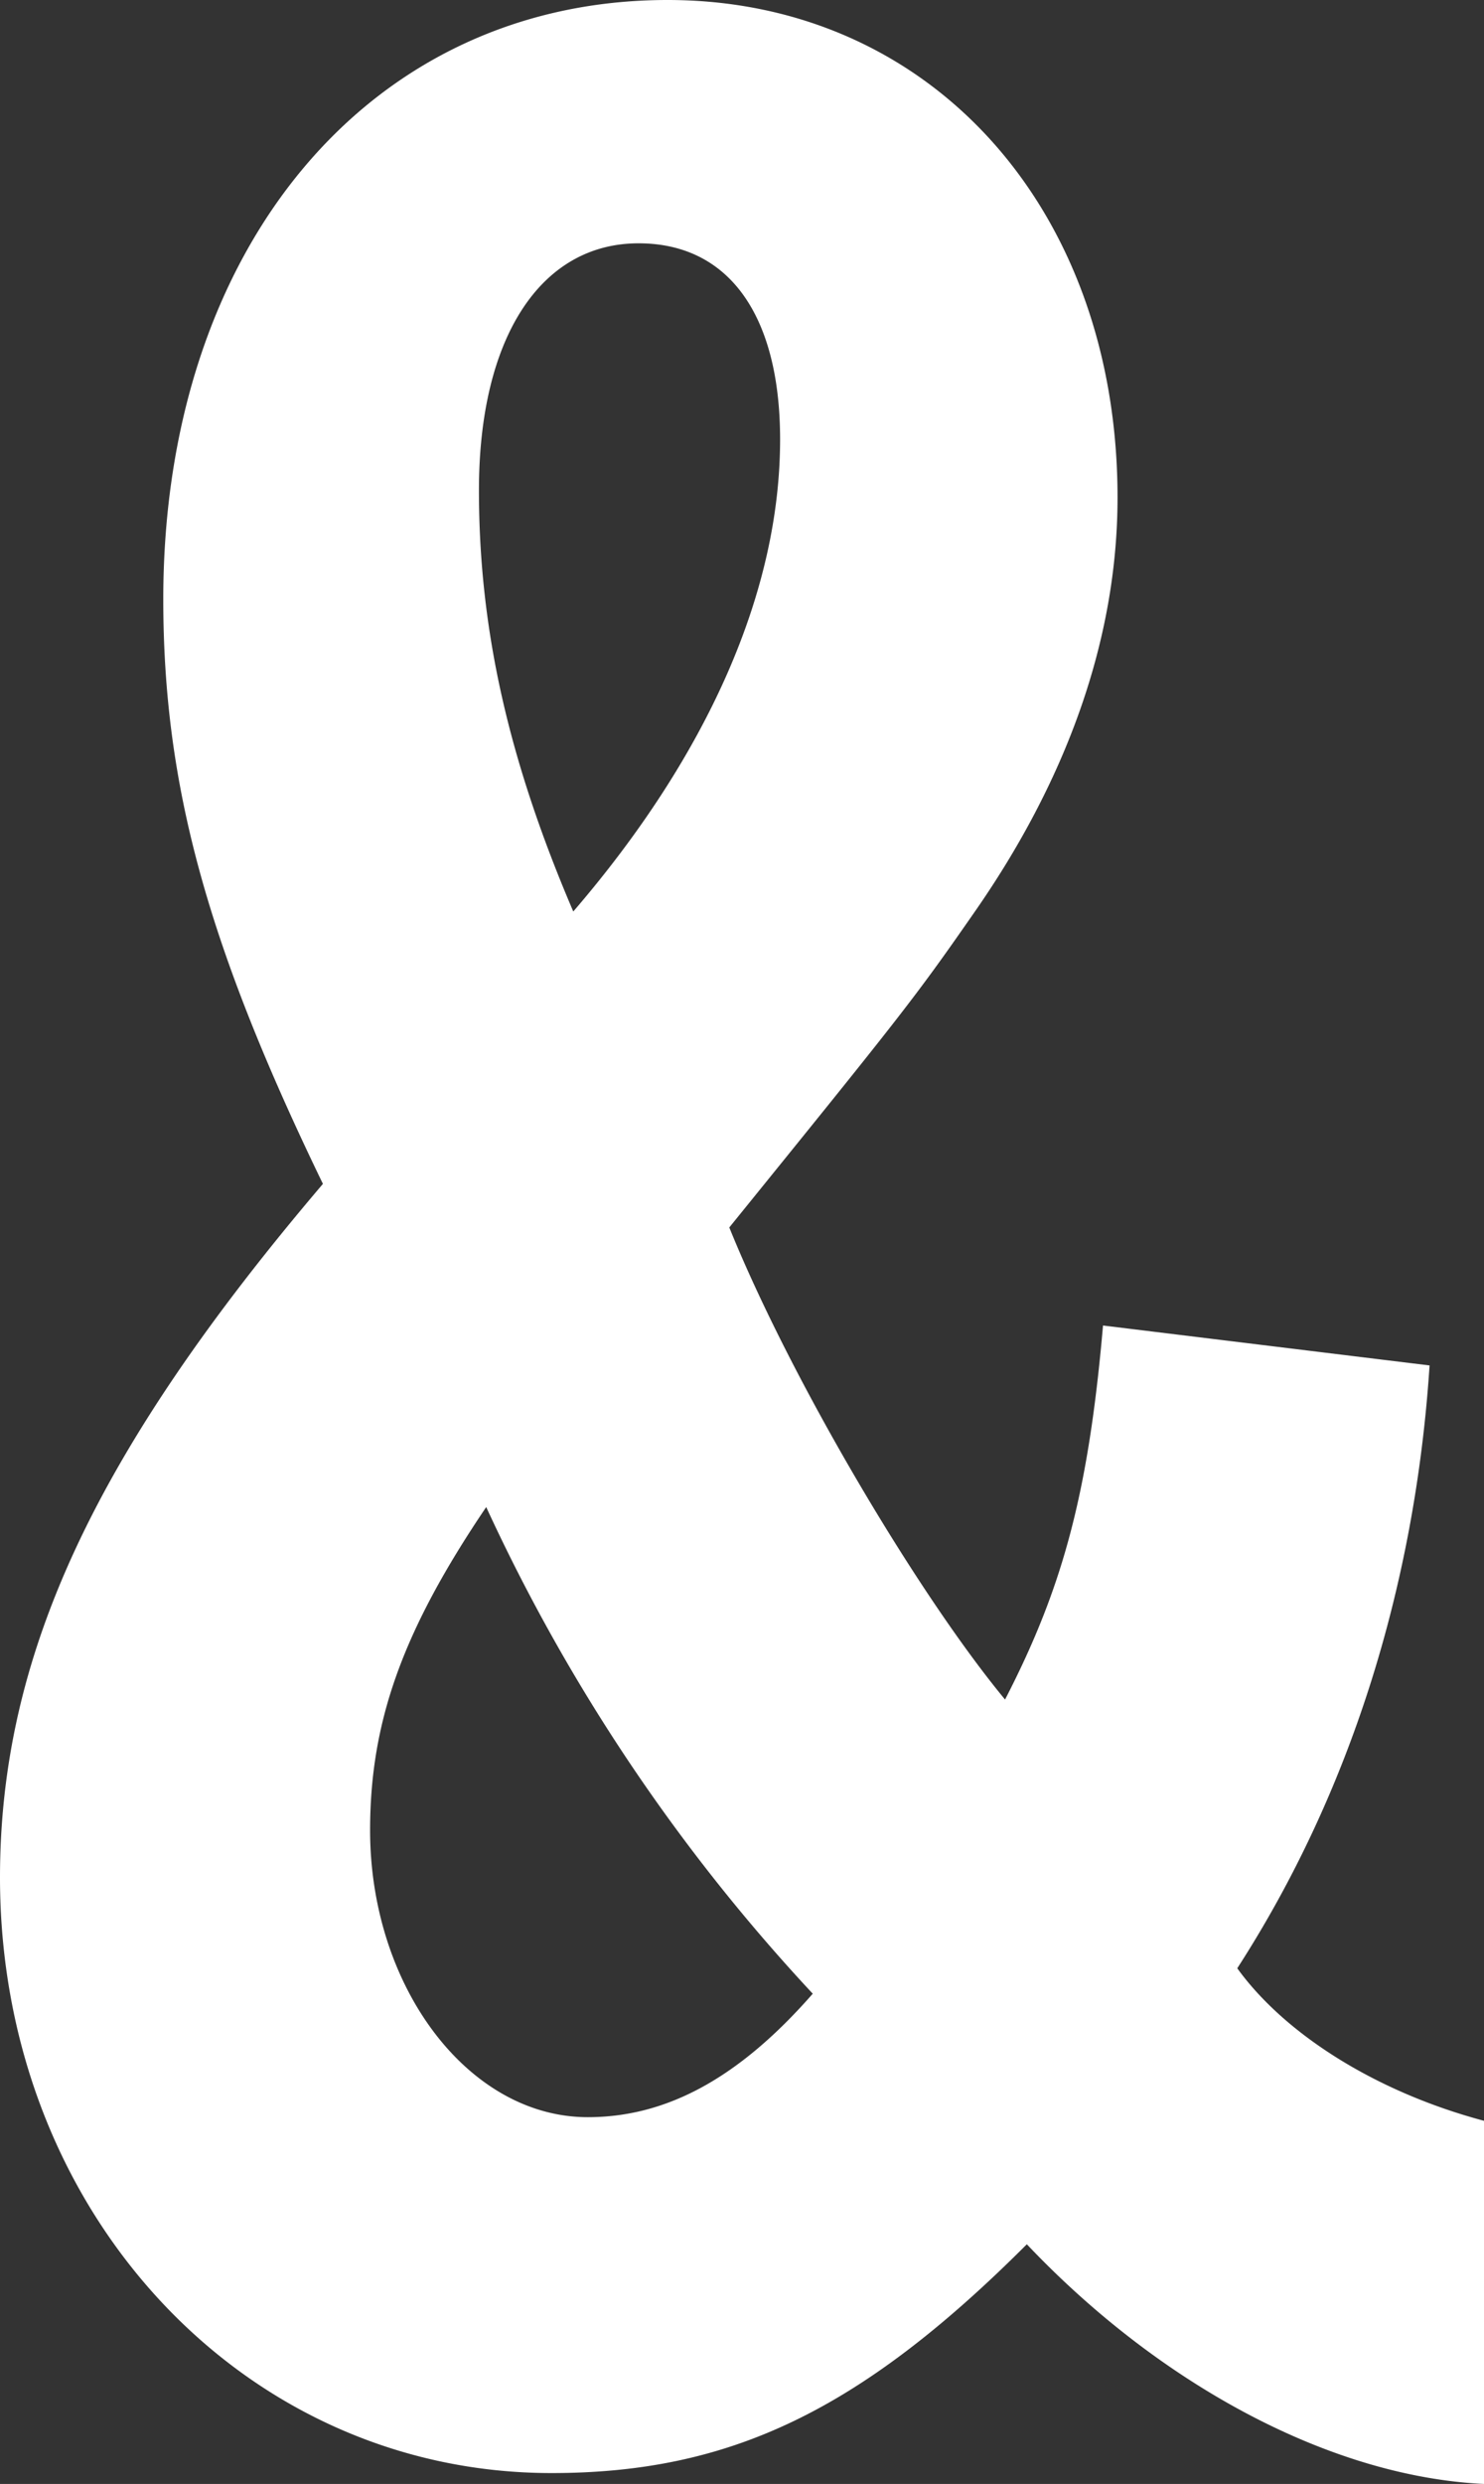 <svg xmlns="http://www.w3.org/2000/svg" viewBox="0 0 220.04 367.988">
  <rect x="0" y="0" width="220.04" height="367.988" fill="#333333" stroke="none"/>
  <defs>
    <style>
      .cls-1 {
        isolation: isolate;
      }

      .cls-2 {
        fill: #fff;
      }
    </style>
  </defs>
  <g id="Layer_2" data-name="Layer 2">
    <g id="Layer_1-2" data-name="Layer 1">
      <g id="_" data-name=" " class="cls-1">
        <g class="cls-1">
          <path class="cls-2" d="M211.97,202.286c-2.152,32.817-11.836,63.483-28.514,89.307,6.994,9.684,20.444,18.292,36.584,22.596v53.8c-22.596-1.076-47.881-14.525-67.787-35.508-24.748,24.748-44.116,33.894-70.478,33.894C36.045,366.374,0,327.639,0,278.144c0-32.818,13.988-62.945,47.881-102.757C30.666,139.879,24.21,116.207,24.21,88.77,24.21,36.584,54.876,0,98.991,0c38.736,0,66.711,30.666,66.711,73.705,0,20.982-7.532,41.964-21.52,61.87-8.608,12.373-10.76,15.063-36.046,46.268,9.146,22.596,27.976,54.337,40.888,69.939,8.608-16.678,12.374-30.665,14.526-55.413ZM54.876,271.149c0,23.134,14.526,42.502,32.279,42.502,11.298,0,22.058-5.381,33.356-18.292a273.135,273.135,0,0,1-48.419-72.092C59.717,241.56,54.876,255.01,54.876,271.149ZM115.669,65.098c0-18.292-7.532-29.052-20.982-29.052-14.526,0-23.672,13.987-23.672,36.584,0,20.443,4.304,39.812,13.988,62.407C104.909,111.903,115.669,87.693,115.669,65.098Z"/>
        </g>
      </g>
    </g>
  </g>
</svg>

